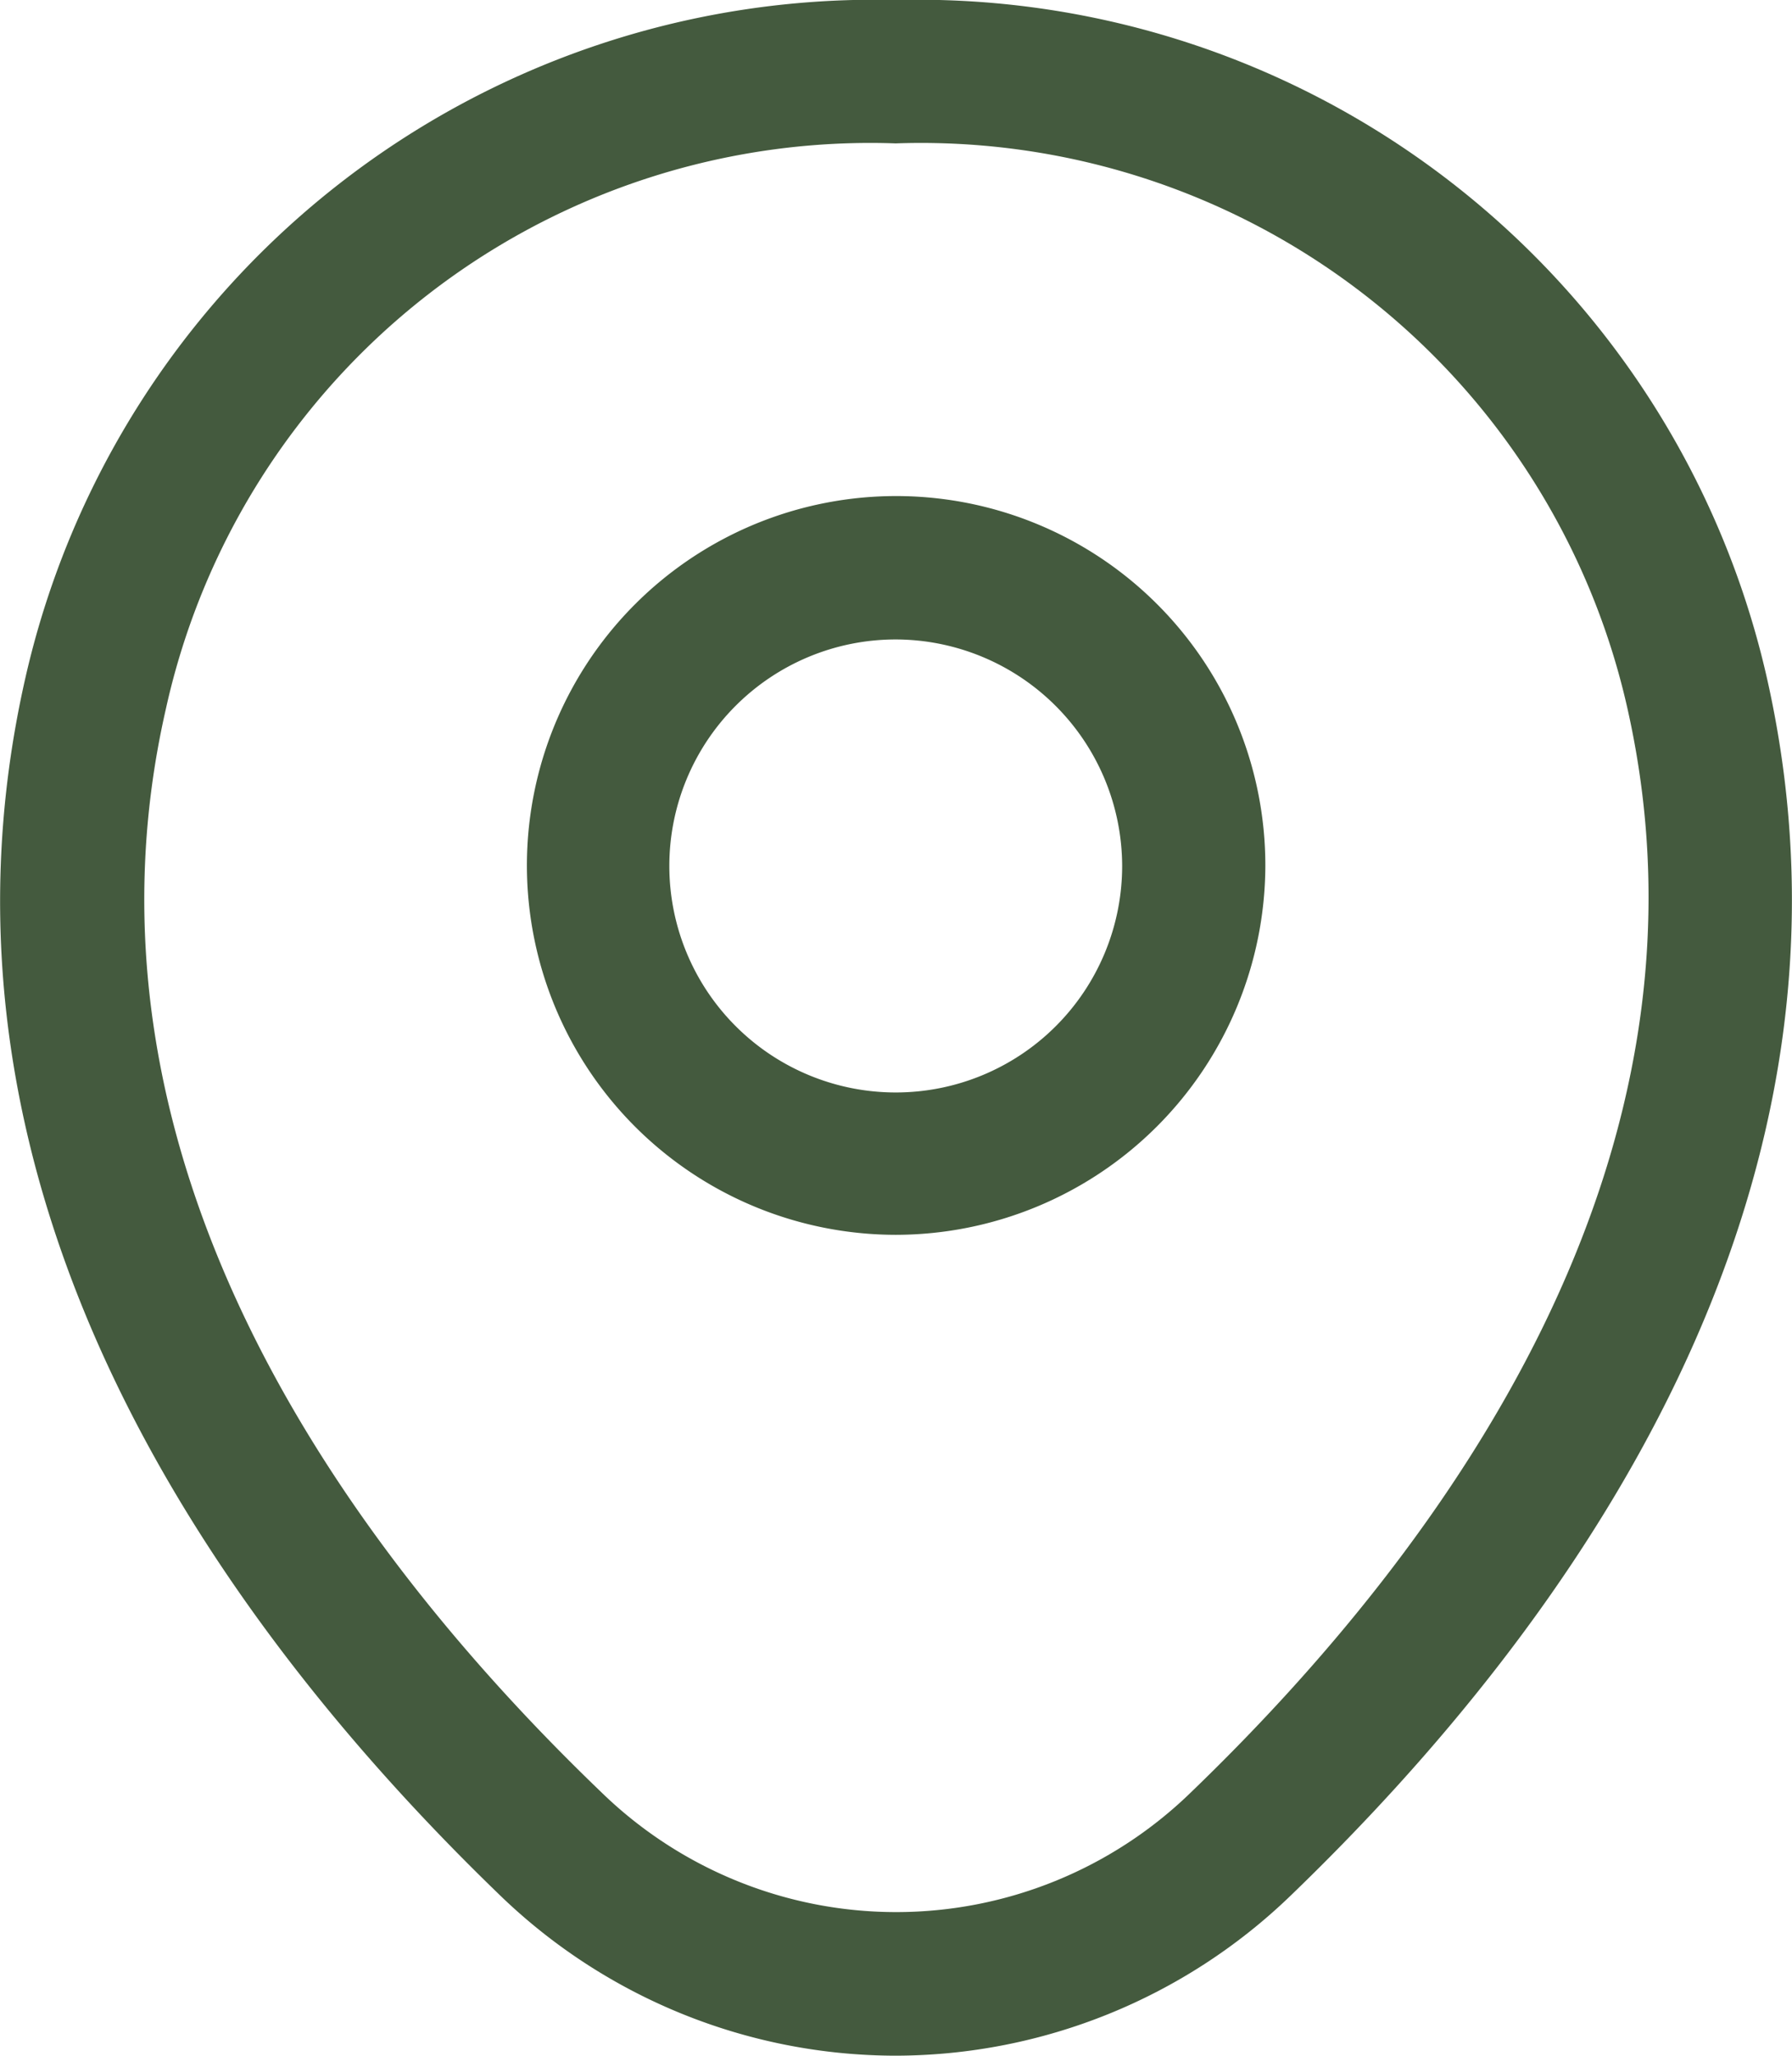 <svg xmlns="http://www.w3.org/2000/svg" width="13.954" height="16" viewBox="0 0 13.954 16">
  <g id="map_pin" data-name="map pin" transform="translate(-430.623 -189.25)">
    <path id="Vector" d="M2.879,5.75A2.875,2.875,0,1,1,5.757,2.879,2.881,2.881,0,0,1,2.879,5.75Zm0-4.634A1.763,1.763,0,1,0,4.642,2.879,1.767,1.767,0,0,0,2.879,1.116Z" transform="translate(434.719 193.111)" fill="#445A3E"/>
    <path id="Vector-2" data-name="Vector" d="M6.975,16A4.441,4.441,0,0,1,3.9,14.758C1.708,12.645-.717,9.276.2,5.266A6.781,6.781,0,0,1,6.975,0h.007a6.78,6.78,0,0,1,6.776,5.274c.907,4.009-1.517,7.371-3.712,9.484A4.441,4.441,0,0,1,6.975,16Zm0-14.884a5.618,5.618,0,0,0-5.683,4.4c-.8,3.5,1.4,6.523,3.392,8.435a3.292,3.292,0,0,0,4.589,0c1.986-1.912,4.188-4.932,3.4-8.435A5.638,5.638,0,0,0,6.975,1.116Z" transform="translate(430.623 189.25)" fill="#445A3E"/>
  </g>
</svg>
